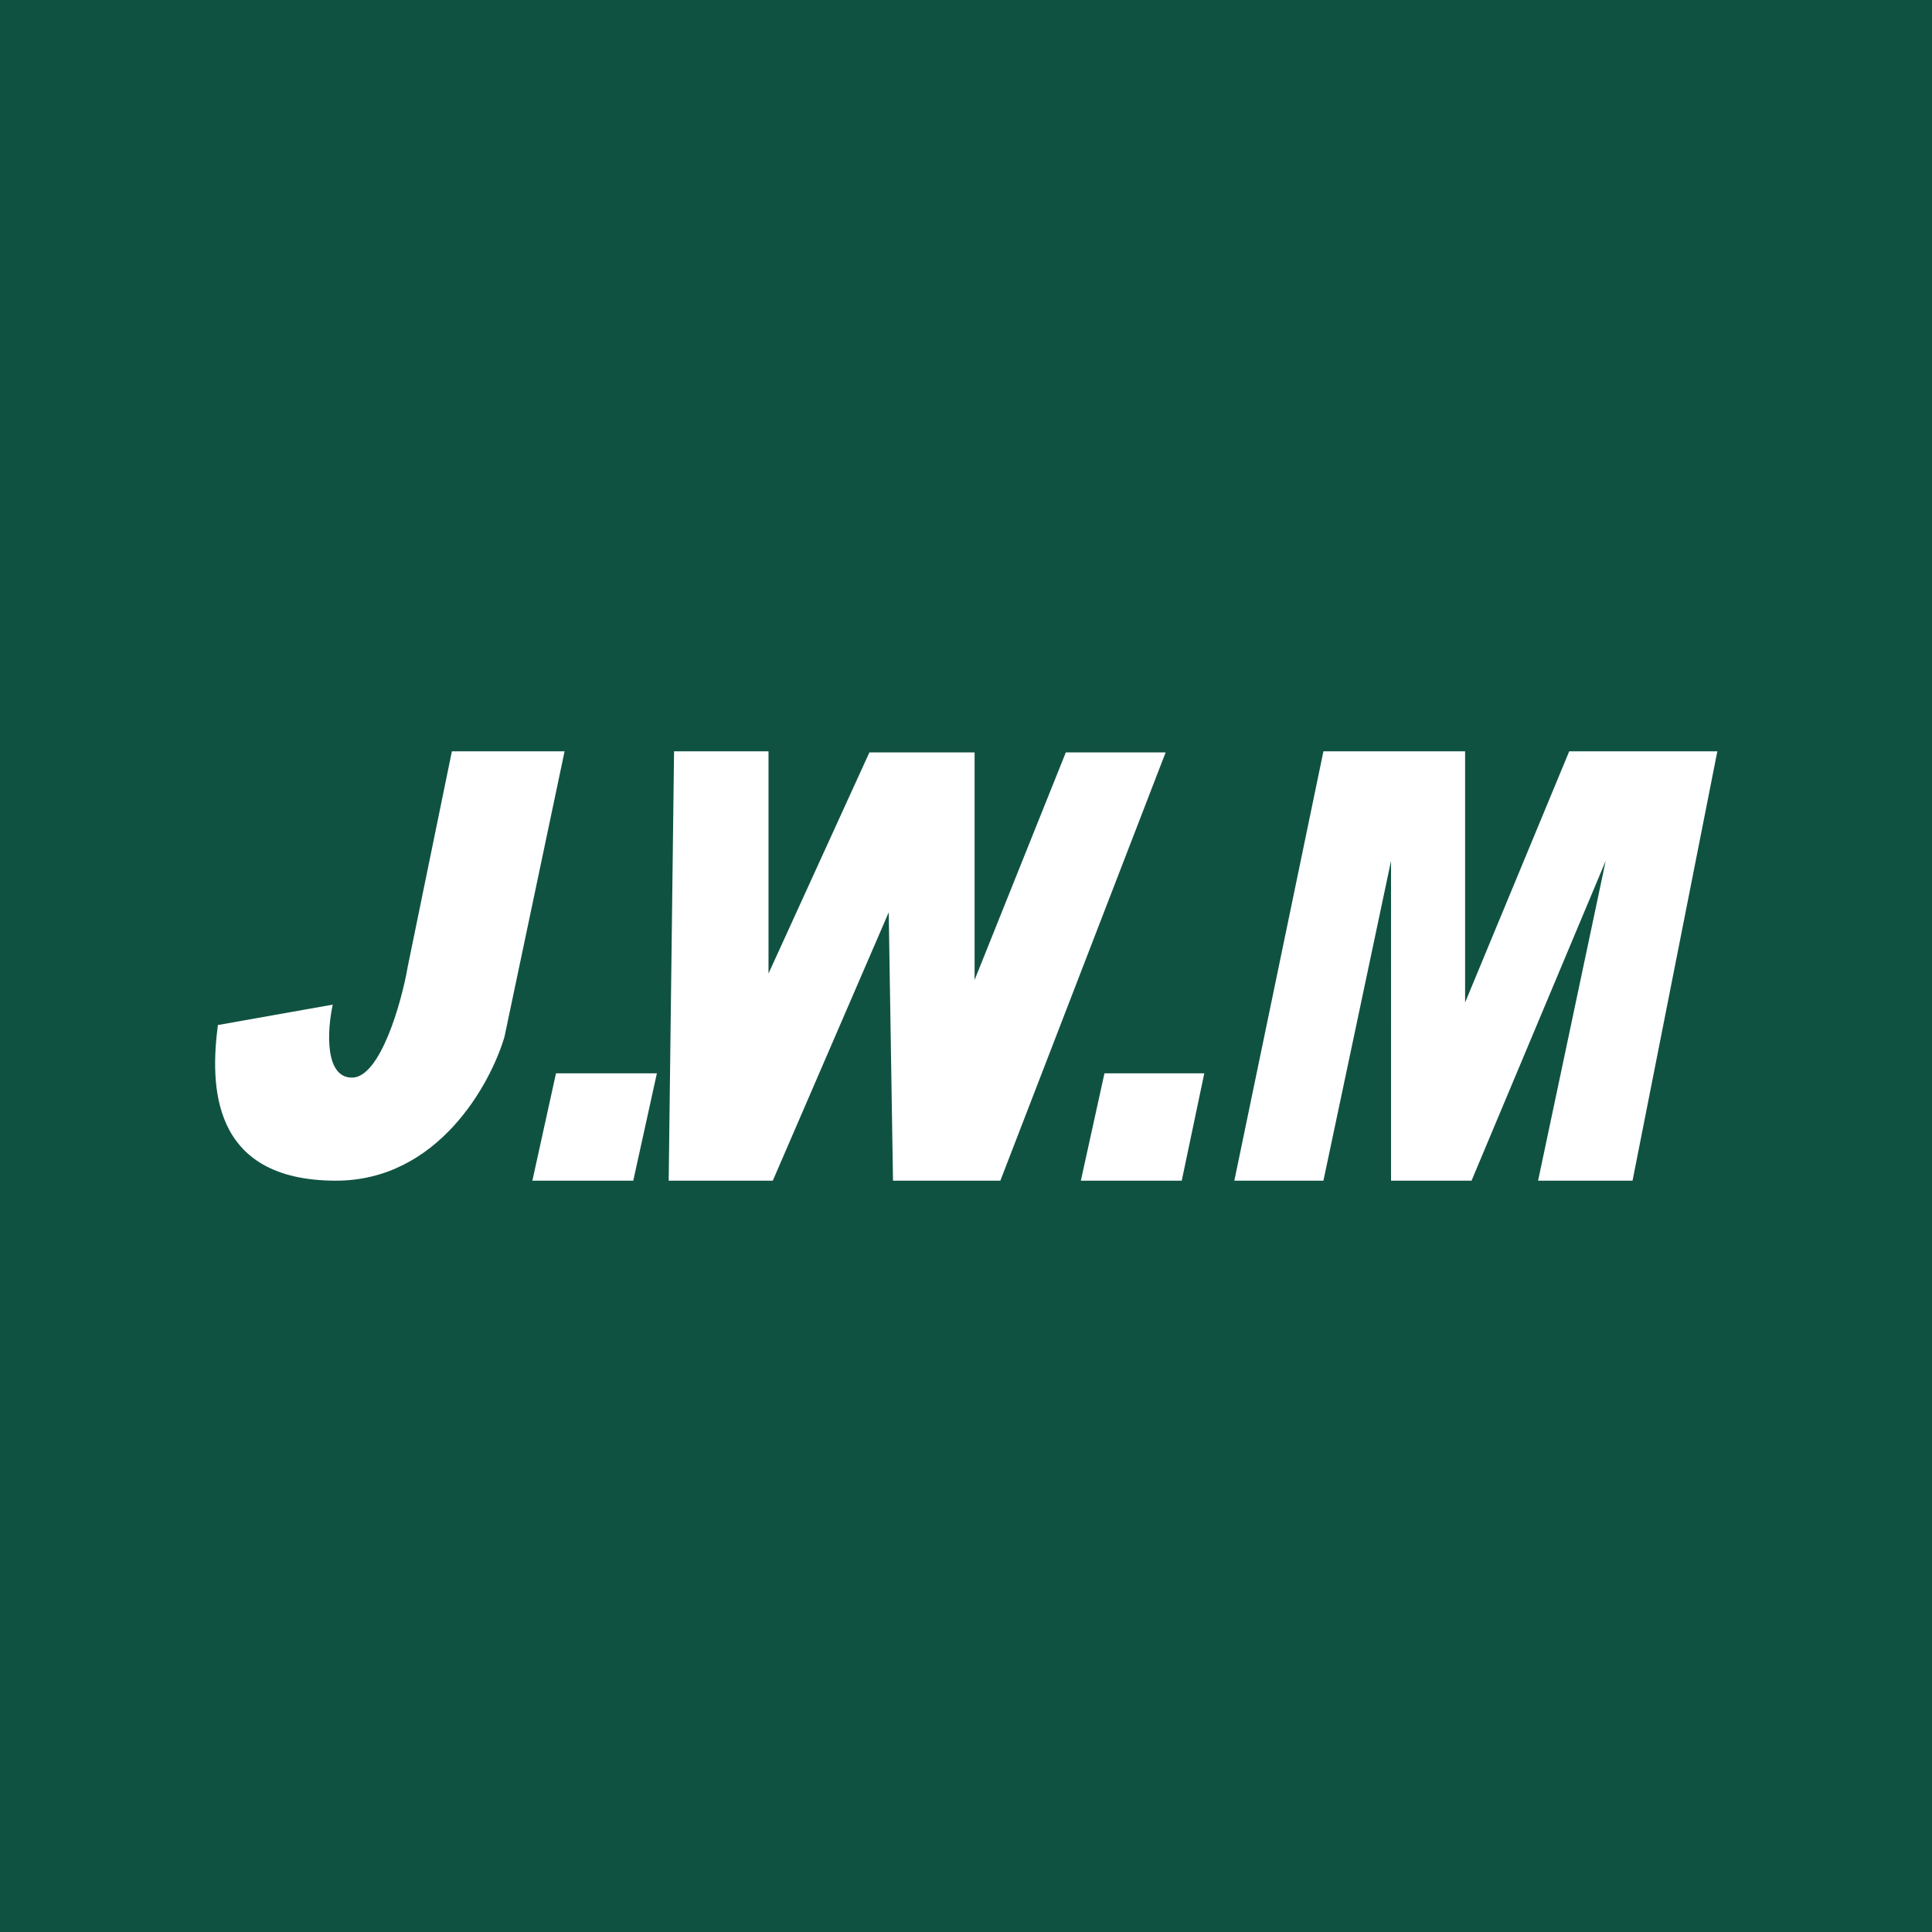 <svg xmlns="http://www.w3.org/2000/svg" width="18" height="18"><path fill="#105242" d="M0 0h18v18H0z"/><path fill="#fff" d="m3.1 9.36-1.07.19c-.07.54-.08 1.45 1.1 1.45.95 0 1.44-.9 1.57-1.34L5.26 7H4.21L3.8 9c-.06.35-.26 1.04-.52 1.04s-.23-.45-.18-.68m2.08.64-.22 1h.94l.22-1zm4.89 1 .22-1h.93l-.21 1zm-3.84 0 .05-4h.88v2.07l.94-2.06h.98v2.12l.85-2.12h.93L9.32 11h-1l-.04-2.5L7.2 11zm5.27 0h.83l.63-2.98V11h.75l1.25-2.98-.63 2.98h.88L16 7h-1.38l-.97 2.34V7h-1.32z"/></svg>